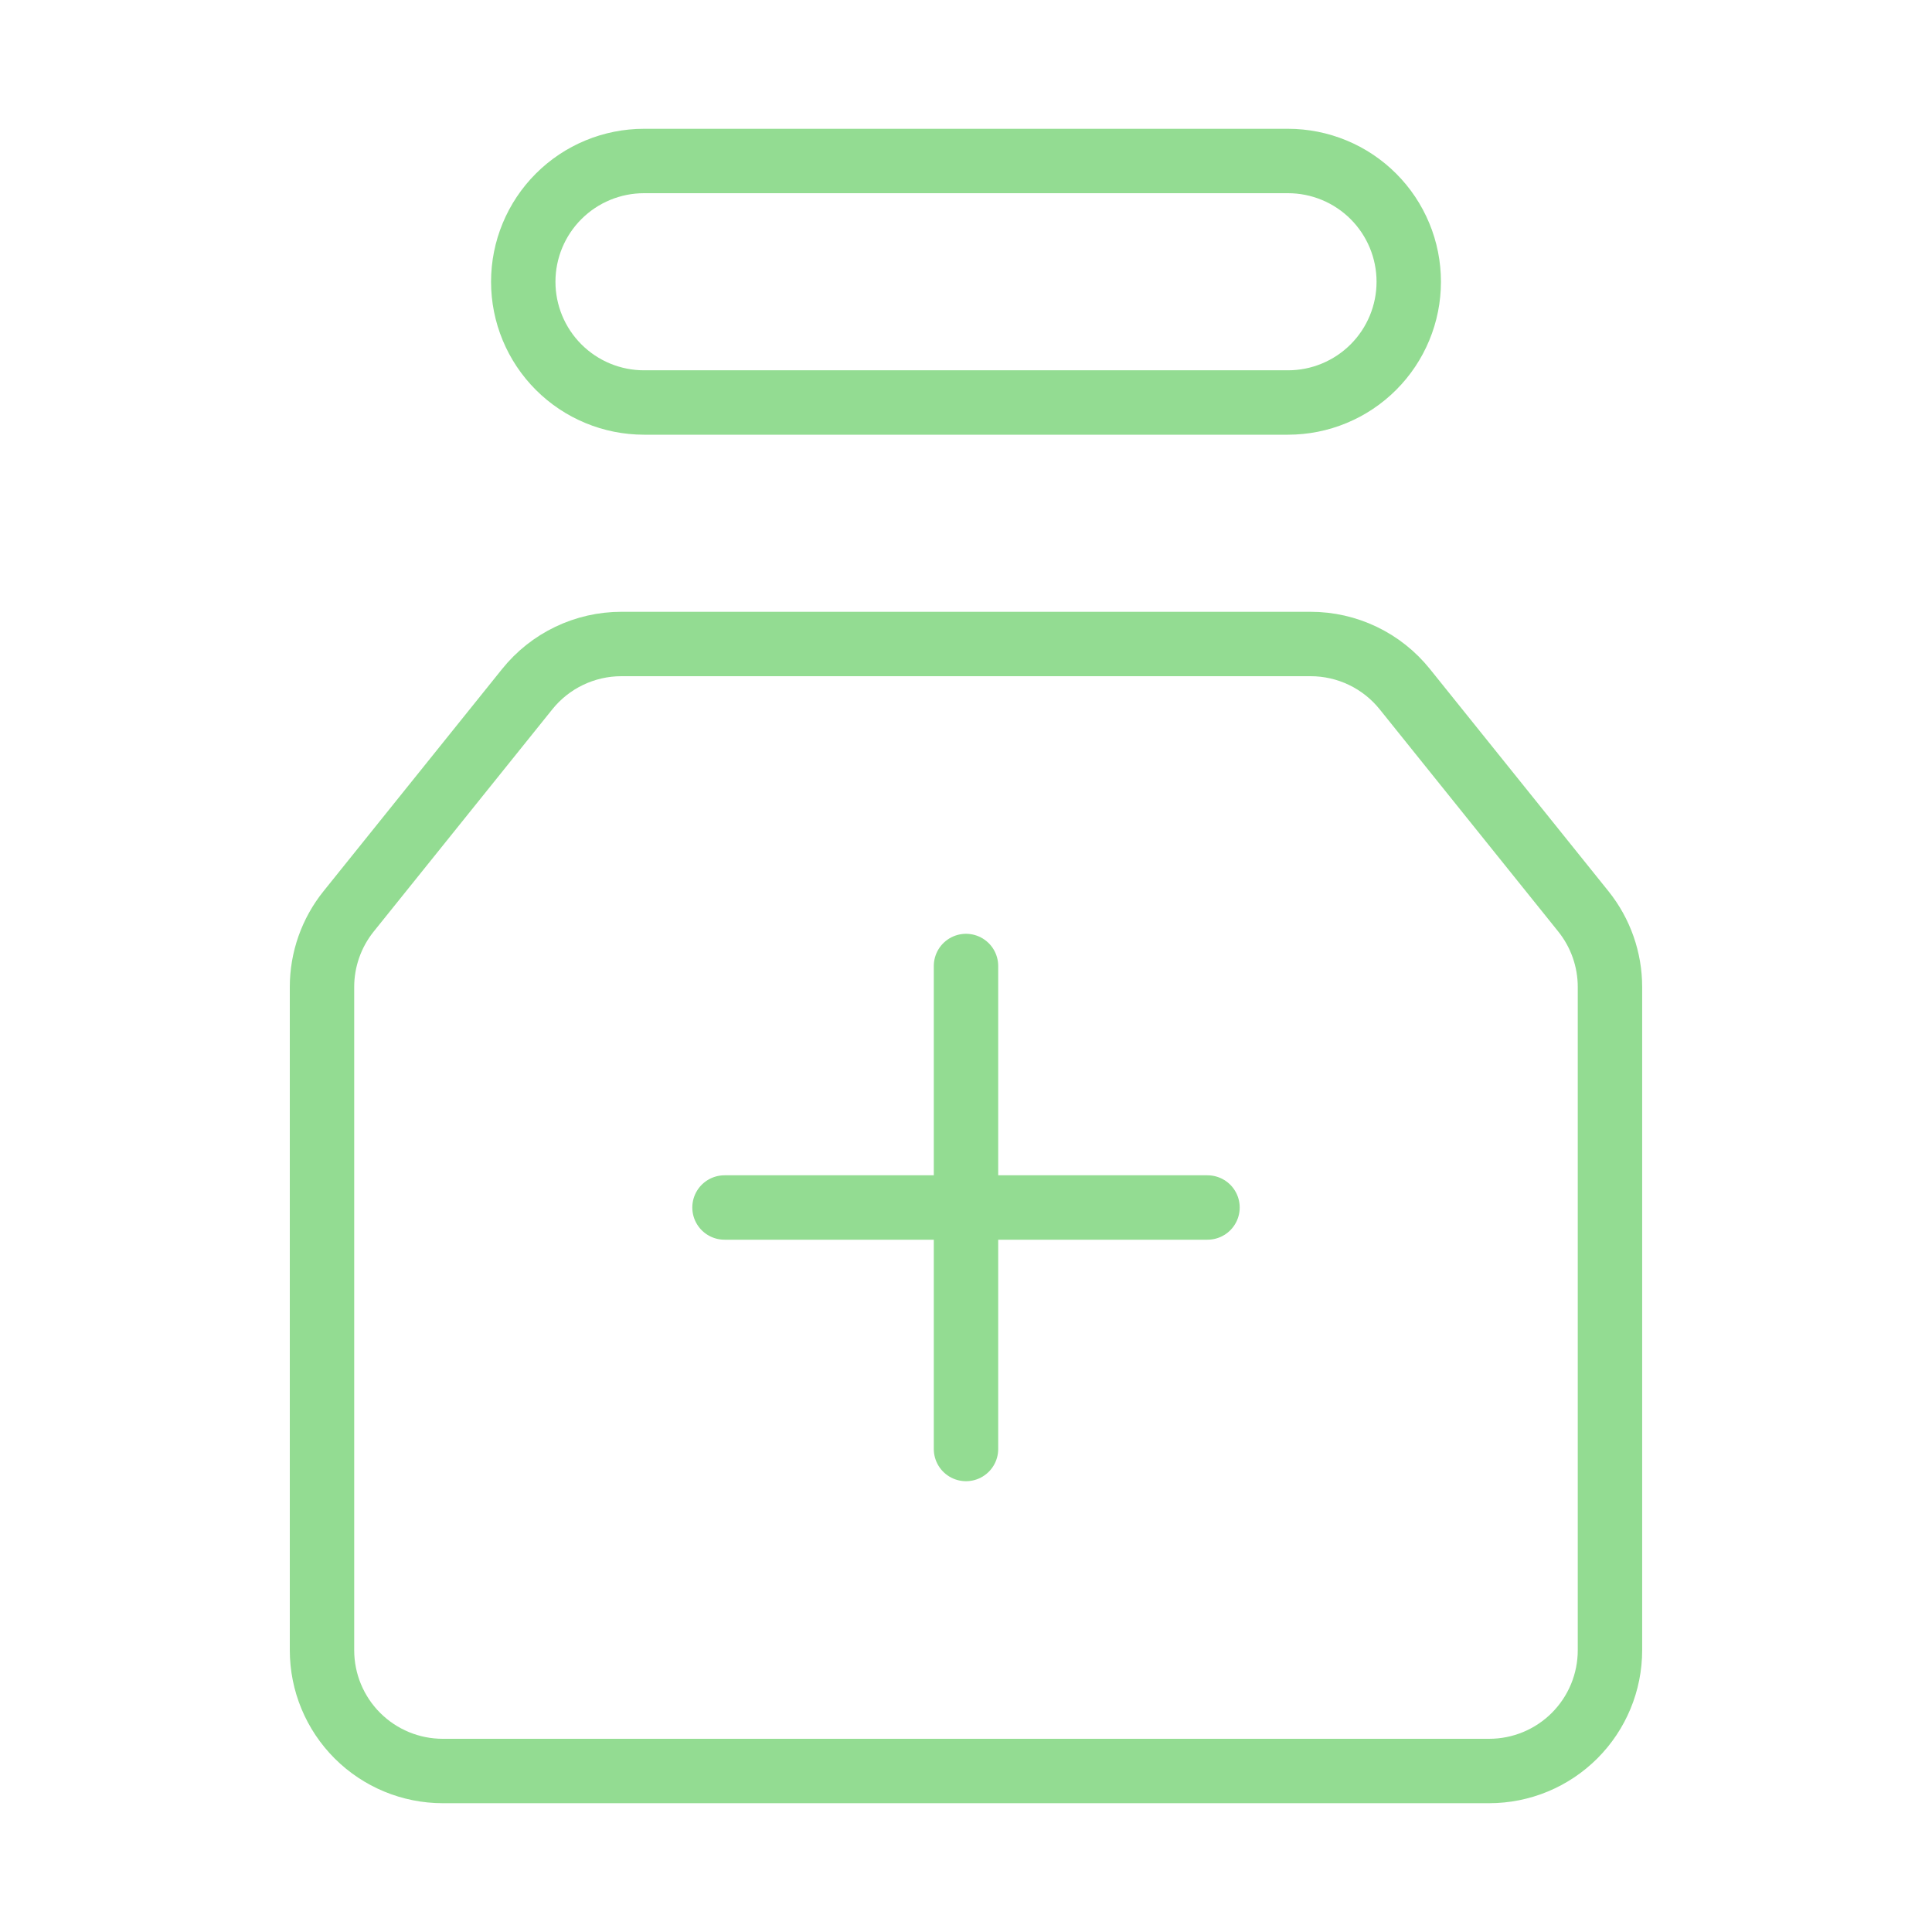<svg width="150" height="150" viewBox="0 0 150 150" fill="none" xmlns="http://www.w3.org/2000/svg">
<path d="M40.625 21.875C40.625 19.389 41.613 17.004 43.371 15.246C45.129 13.488 47.514 12.5 50 12.5H100C101.231 12.5 102.45 12.742 103.588 13.214C104.725 13.685 105.759 14.375 106.629 15.246C107.5 16.116 108.19 17.15 108.661 18.287C109.133 19.425 109.375 20.644 109.375 21.875C109.375 23.106 109.133 24.325 108.661 25.463C108.19 26.6 107.5 27.634 106.629 28.504C105.759 29.375 104.725 30.065 103.588 30.536C102.45 31.008 101.231 31.25 100 31.25H50C47.514 31.25 45.129 30.262 43.371 28.504C41.613 26.746 40.625 24.361 40.625 21.875ZM40.938 53.5C41.816 52.408 42.928 51.526 44.192 50.921C45.456 50.315 46.839 50 48.241 50H101.753C103.156 49.999 104.541 50.314 105.806 50.919C107.071 51.525 108.184 52.407 109.063 53.5L122.931 70.759C124.269 72.425 124.998 74.498 124.997 76.634V128.125C124.997 130.611 124.009 132.996 122.251 134.754C120.493 136.512 118.108 137.5 115.622 137.5H34.375C31.889 137.5 29.504 136.512 27.746 134.754C25.988 132.996 25 130.611 25 128.125V76.634C24.999 74.498 25.728 72.425 27.066 70.759L40.938 53.5Z" stroke="#93DC92" stroke-width="5" stroke-linejoin="round"/>
<path d="M56.25 93.75H93.75M75 75V112.5" stroke="#93DC92" stroke-width="5" stroke-linecap="round" stroke-linejoin="round"/>
</svg>
